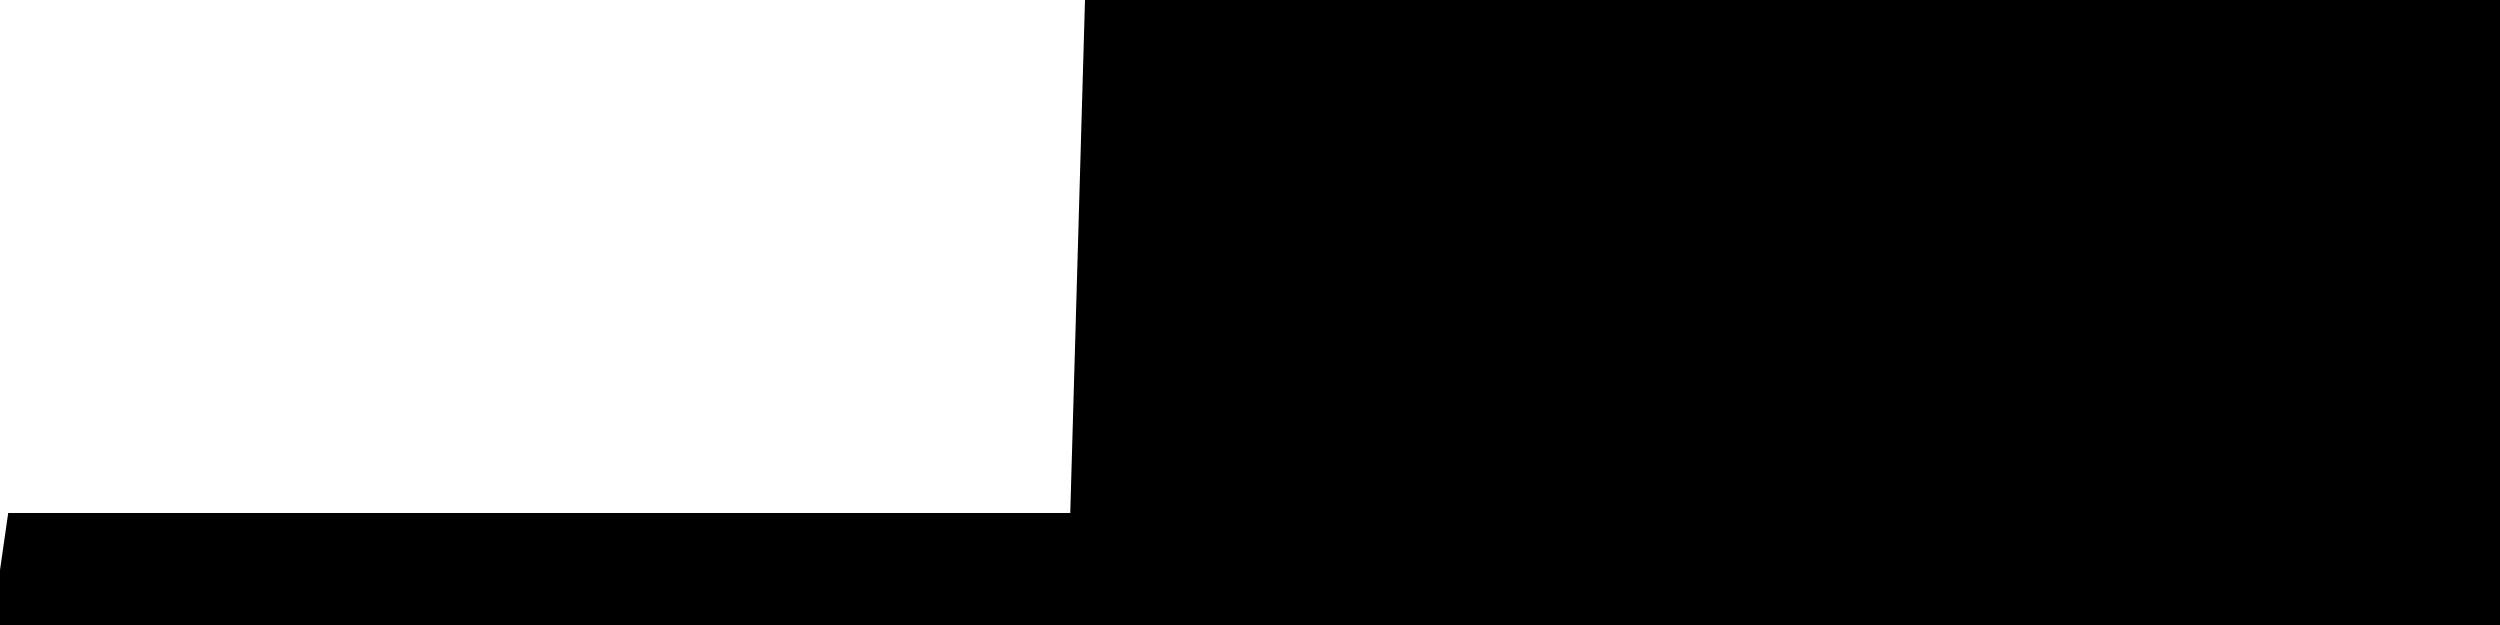 
<svg width="800" height="200" fill="none" xmlns="http://www.w3.org/2000/svg" viewBox="0 0 800 200"
     data-testid="summary-lite-chart">
    <g>
        <defs>
            <linearGradient id="Gradient" gradientTransform="rotate(90)">
                <stop offset="0" stop-opacity="1" stop-color="hsla(40, 0%, 44%, 1)"></stop>
                <stop offset="1" stop-opacity="0" stop-color="hsla(40, 0%, 44%, 1)"></stop>
            </linearGradient>
        </defs>
        <path d="M -20 200  L 0 200 L 4.79 166.667 L 9.581 166.667 L 14.371 166.667 L 19.162 166.667 L 23.952 166.667 L 28.743 166.667 L 33.533 166.667 L 38.323 166.667 L 43.114 166.667 L 47.904 166.667 L 52.695 166.667 L 57.485 166.667 L 62.275 166.667 L 67.066 166.667 L 71.856 166.667 L 76.647 166.667 L 81.437 166.667 L 86.228 166.667 L 91.018 166.667 L 95.808 166.667 L 100.599 166.667 L 105.389 166.667 L 110.18 166.667 L 114.97 166.667 L 119.76 166.667 L 124.551 166.667 L 129.341 166.667 L 134.132 166.667 L 138.922 166.667 L 143.713 166.667 L 148.503 166.667 L 153.293 166.667 L 158.084 166.667 L 162.874 166.667 L 167.665 166.667 L 172.455 166.667 L 177.246 166.667 L 182.036 166.667 L 186.826 166.667 L 191.617 166.667 L 196.407 166.667 L 201.198 166.667 L 205.988 166.667 L 210.778 166.667 L 215.569 166.667 L 220.359 166.667 L 225.15 166.667 L 229.94 166.667 L 234.731 166.667 L 239.521 166.667 L 244.311 166.667 L 249.102 166.667 L 253.892 166.667 L 258.683 166.667 L 263.473 166.667 L 268.263 166.667 L 273.054 166.667 L 277.844 166.667 L 282.635 166.667 L 287.425 166.667 L 292.216 166.667 L 297.006 166.667 L 301.796 166.667 L 306.587 166.667 L 311.377 166.667 L 316.168 166.667 L 320.958 166.667 L 325.749 166.667 L 330.539 166.667 L 335.329 166.667 L 340.12 166.667 L 344.91 166.667 L 349.701 0 L 354.491 0 L 359.281 0 L 364.072 0 L 368.862 0 L 373.653 0 L 378.443 0 L 383.234 0 L 388.024 0 L 392.814 0 L 397.605 0 L 402.395 0 L 407.186 0 L 411.976 0 L 416.766 0 L 421.557 0 L 426.347 0 L 431.138 0 L 435.928 0 L 440.719 0 L 445.509 0 L 450.299 0 L 455.09 0 L 459.88 0 L 464.671 0 L 469.461 0 L 474.251 0 L 479.042 0 L 483.832 0 L 488.623 0 L 493.413 0 L 498.204 0 L 502.994 0 L 507.784 0 L 512.575 0 L 517.365 0 L 522.156 0 L 526.946 0 L 531.737 0 L 536.527 0 L 541.317 0 L 546.108 0 L 550.898 0 L 555.689 0 L 560.479 0 L 565.269 0 L 570.06 0 L 574.85 0 L 579.641 0 L 584.431 0 L 589.222 0 L 594.012 0 L 598.802 0 L 603.593 0 L 608.383 0 L 613.174 0 L 617.964 0 L 622.754 0 L 627.545 0 L 632.335 0 L 637.126 0 L 641.916 0 L 646.707 0 L 651.497 0 L 656.287 0 L 661.078 0 L 665.868 0 L 670.659 0 L 675.449 0 L 680.24 0 L 685.03 0 L 689.82 0 L 694.611 0 L 699.401 0 L 704.192 0 L 708.982 0 L 713.772 0 L 718.563 0 L 723.353 0 L 728.144 0 L 732.934 0 L 737.725 0 L 742.515 0 L 747.305 0 L 752.096 0 L 756.886 0 L 761.677 0 L 766.467 0 L 771.257 0 L 776.048 0 L 780.838 0 L 785.629 0 L 790.419 0 L 795.21 0L 810,0 L810,200"
              fill="url(#Gradient)" fill-opacity="0.25" stroke-width="5" stroke-opacity="1" stroke="hsla(40, 0%, 44%, 1)" data-testid="chart-fill"></path>
    </g>
</svg>